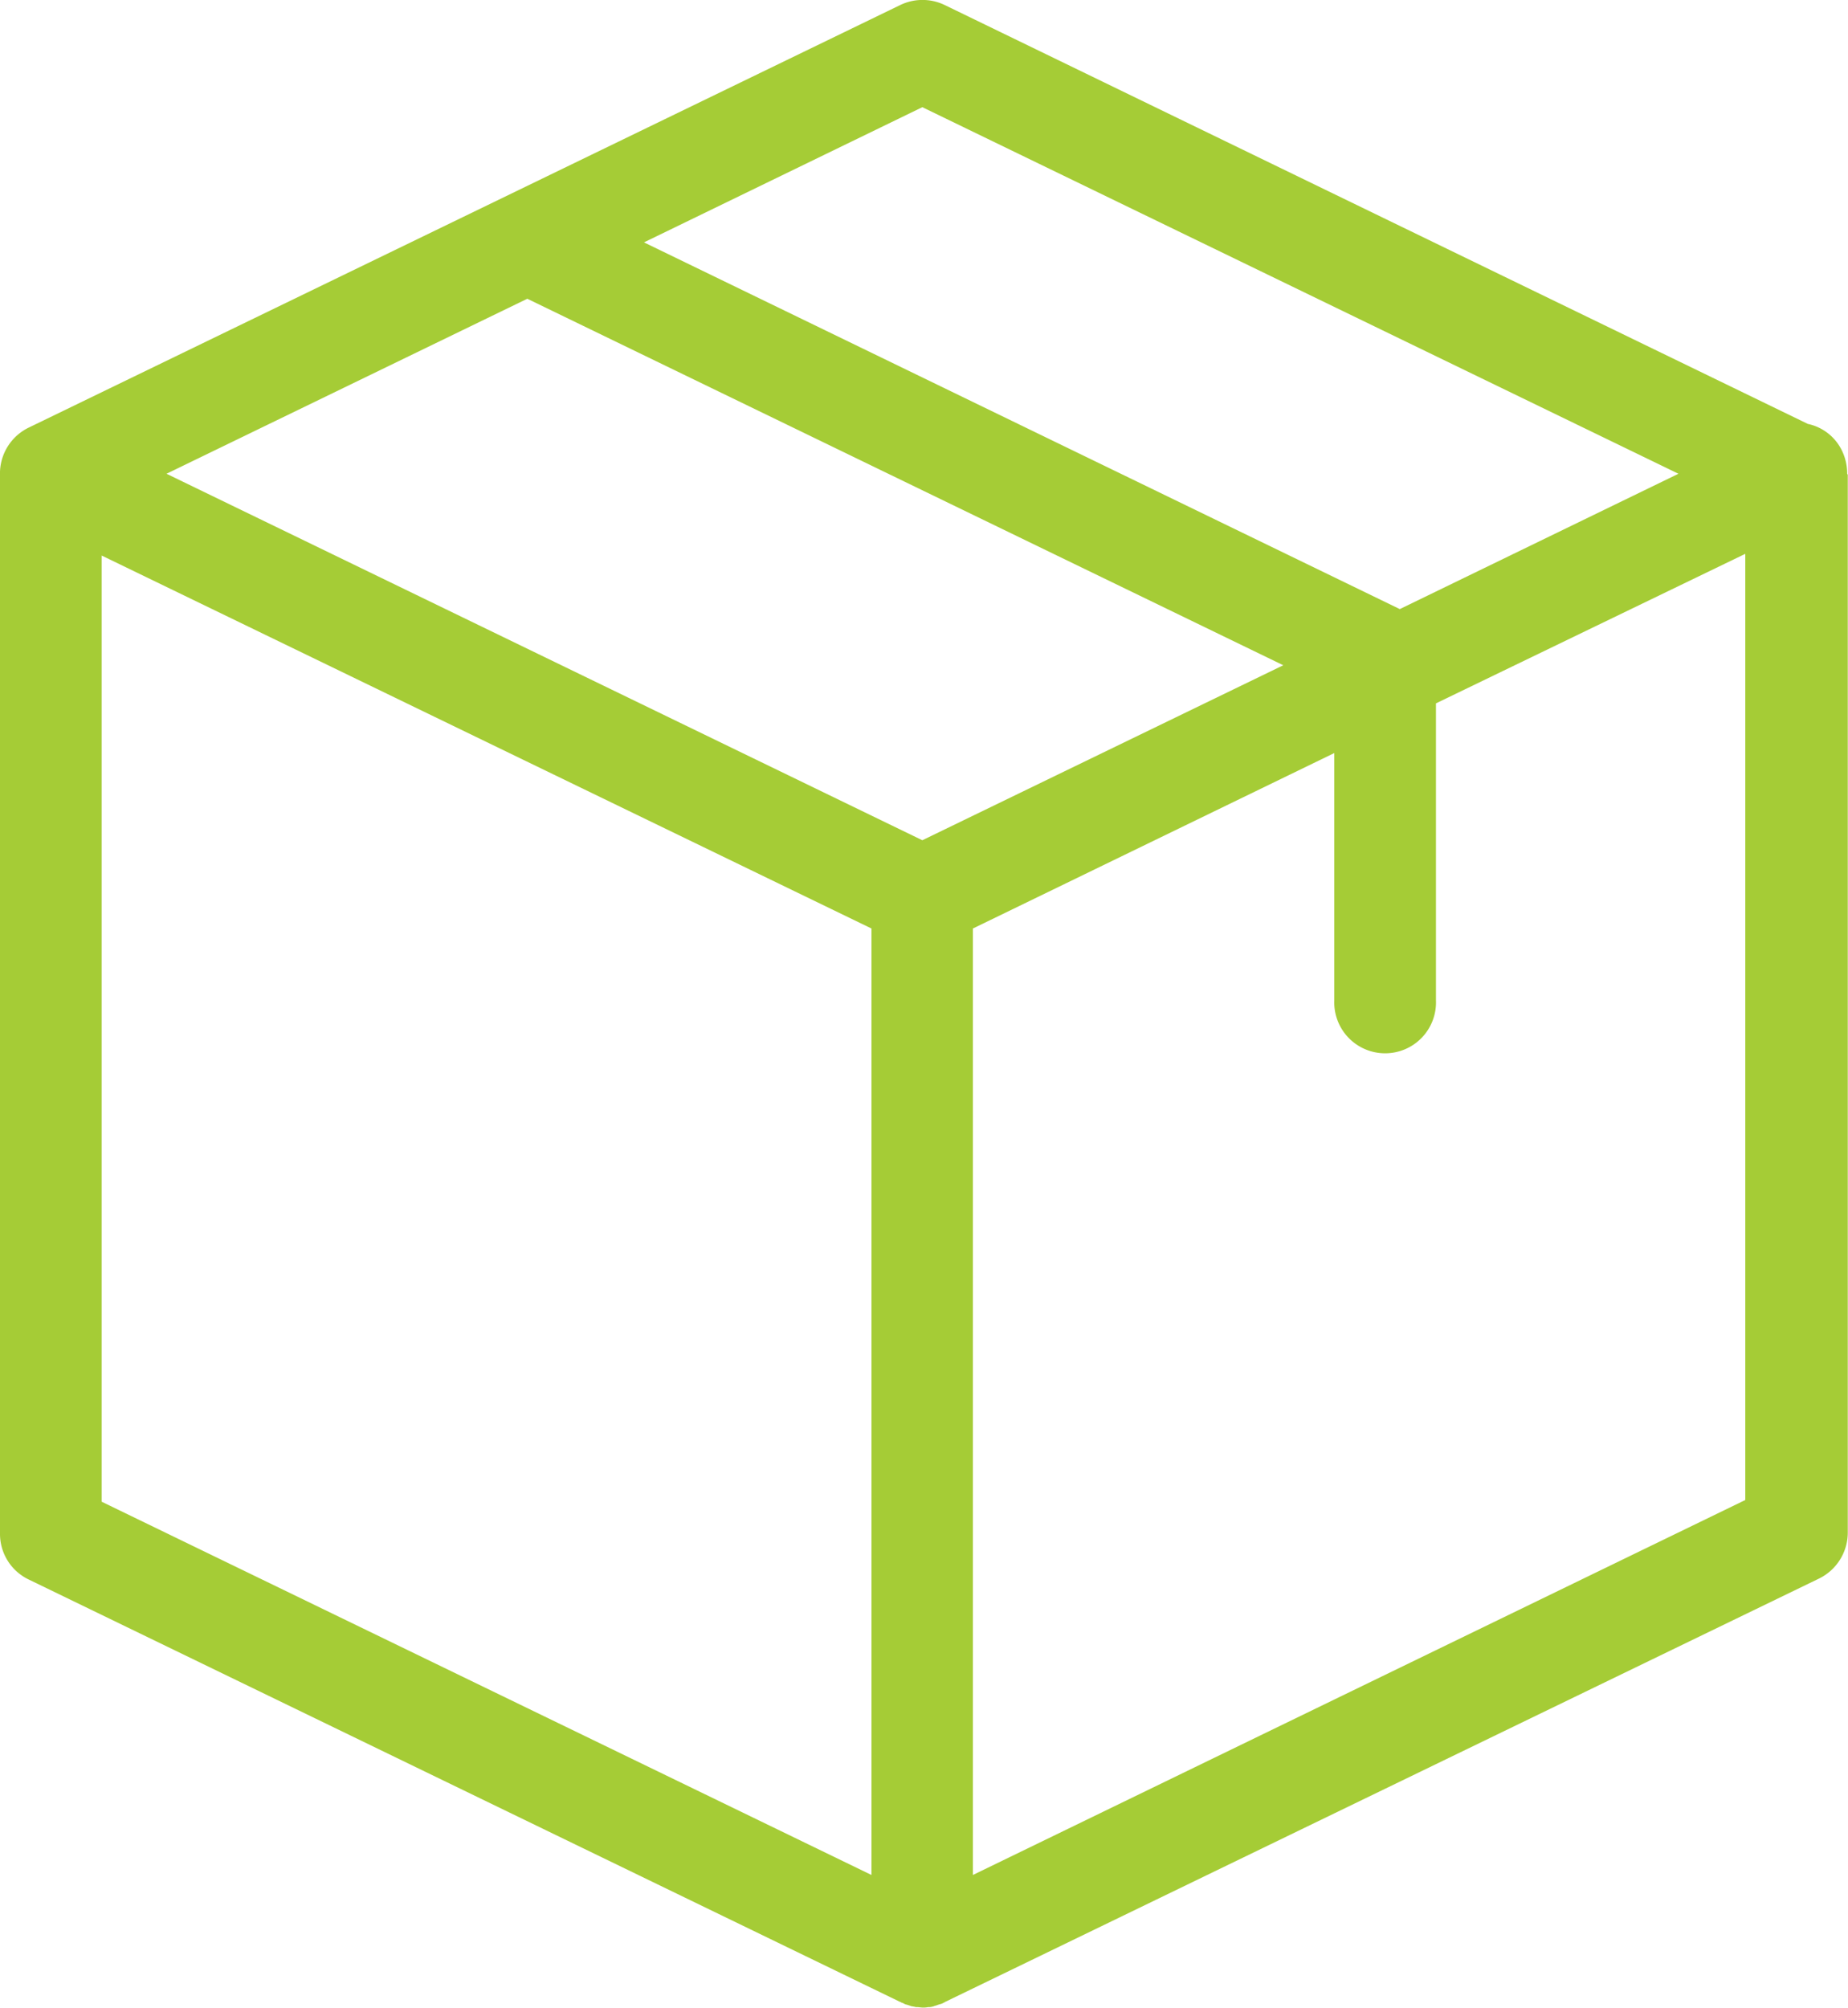 <svg xmlns="http://www.w3.org/2000/svg" width="24.883" height="27.028" viewBox="0 0 24.883 27.028"><defs><style>.a{fill:#a5cc36;}</style></defs><g transform="translate(-18.8)"><path class="a" d="M43.672,6.372a.708.708,0,0,0-.068-.3.661.661,0,0,0-.462-.365L31.521.068a.689.689,0,0,0-.6,0L19.188,5.756a.687.687,0,0,0-.388.593v14.3a.68.68,0,0,0,.388.616l11.734,5.687c.006,0,.006,0,.011.006a.2.2,0,0,1,.051.023c.006,0,.011.006.023.006l.051.017c.006,0,.011.006.017.006s.04.006.057.011h.017c.023,0,.051.006.074.006a.325.325,0,0,0,.074-.006h.017a.2.2,0,0,0,.057-.011c.006,0,.011-.006.017-.006l.051-.017c.006,0,.011-.006.023-.006a.2.2,0,0,0,.051-.023c.006,0,.006,0,.011-.006l11.768-5.7a.69.69,0,0,0,.388-.616V6.389C43.672,6.383,43.672,6.378,43.672,6.372ZM31.219,1.443,41.4,6.378,37.648,8.2,27.471,3.263Zm0,9.869L21.042,6.378,25.9,4.022,36.079,8.956ZM20.169,7.479,30.534,12.5V25.242L20.169,20.217ZM31.9,25.242V12.5l4.866-2.362v3.331a.685.685,0,1,0,1.369,0v-4L42.3,7.456V20.194Z"/></g></svg>